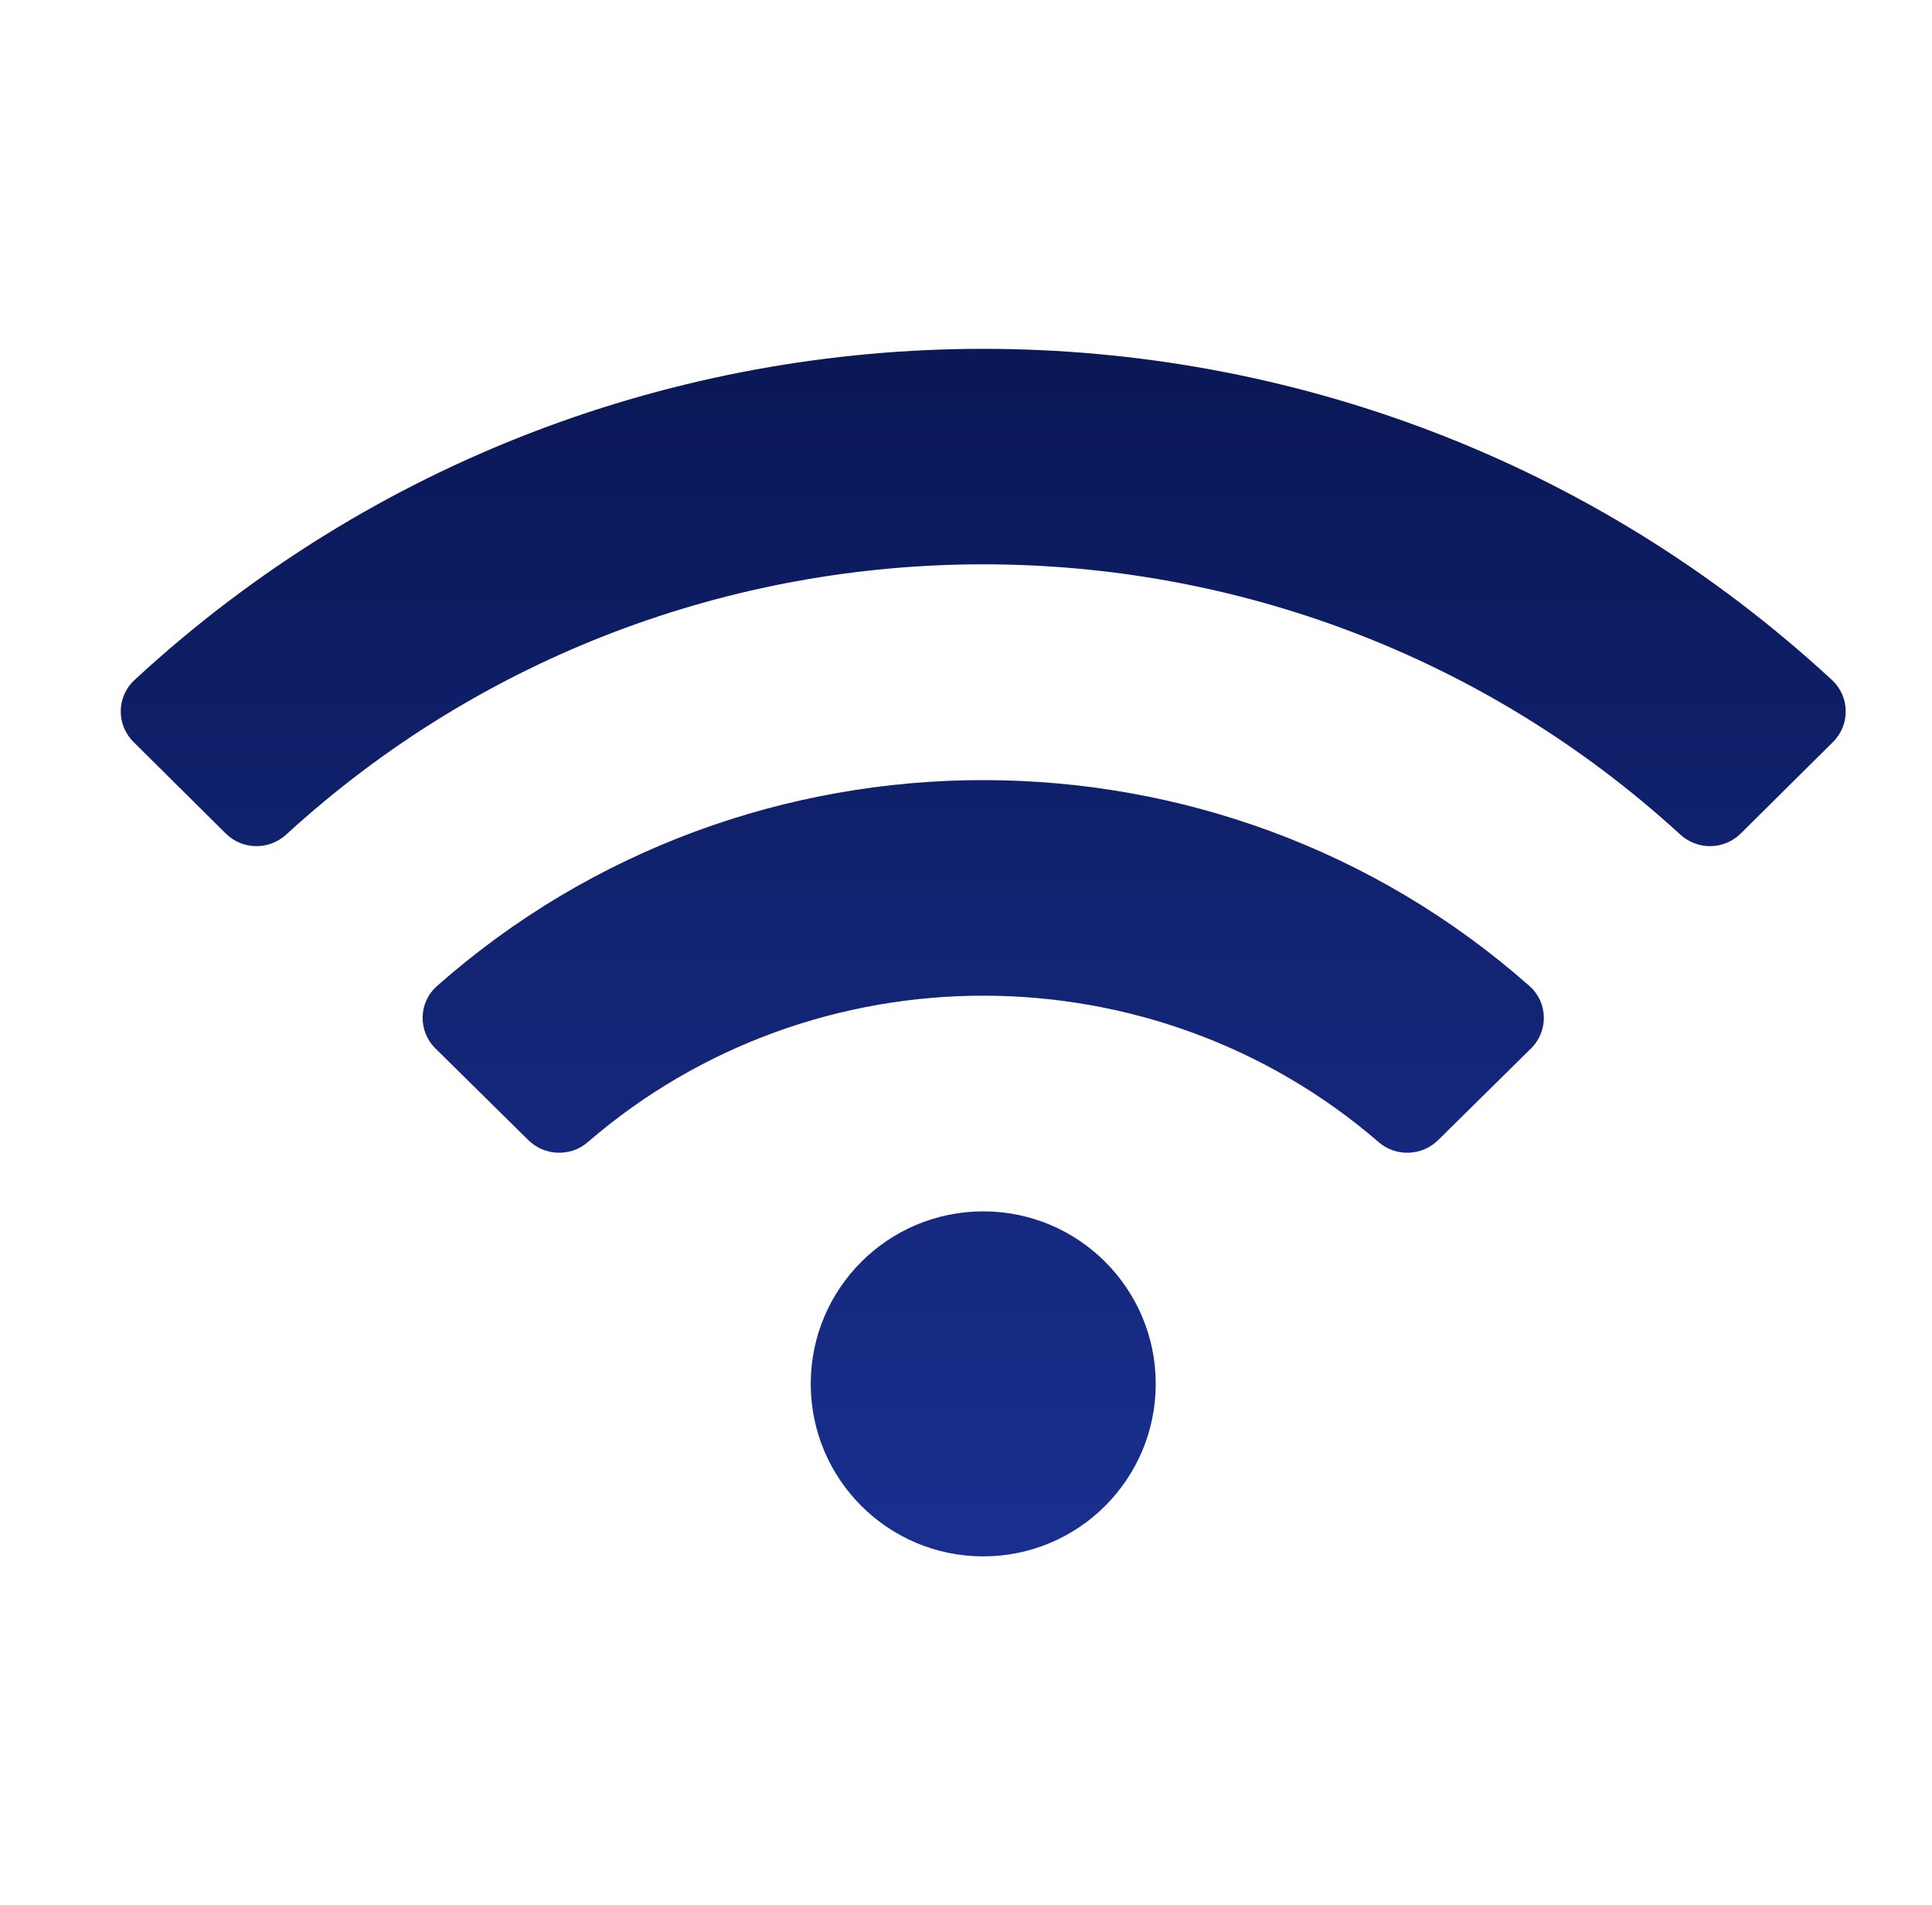 <svg width="72" height="71" viewBox="0 0 72 71" fill="none" xmlns="http://www.w3.org/2000/svg">
<path d="M68.274 25.343C50.478 8.883 22.8 8.889 5.011 25.343C4.342 25.962 4.329 27.009 4.976 27.651L8.415 31.063C9.032 31.676 10.024 31.689 10.665 31.102C25.323 17.674 47.961 17.671 62.621 31.102C63.262 31.689 64.254 31.675 64.871 31.063L68.311 27.651C68.956 27.009 68.943 25.962 68.274 25.343ZM36.643 45.143C33.092 45.143 30.214 48.021 30.214 51.571C30.214 55.122 33.092 58 36.643 58C40.194 58 43.071 55.122 43.071 51.571C43.071 48.021 40.194 45.143 36.643 45.143ZM57 36.746C45.423 26.508 27.85 26.519 16.285 36.746C15.592 37.359 15.57 38.423 16.228 39.072L19.687 42.486C20.29 43.081 21.26 43.121 21.902 42.566C30.335 35.277 42.97 35.293 51.382 42.566C52.024 43.121 52.994 43.082 53.597 42.486L57.056 39.072C57.715 38.423 57.692 37.358 57 36.746Z" fill="url(#paint0_linear_53_144)"/>
<defs>
<linearGradient id="paint0_linear_53_144" x1="36.627" y1="-11" x2="36.627" y2="65.193" gradientUnits="userSpaceOnUse">
<stop stop-color="#010B37"/>
<stop offset="1" stop-color="#1C3398"/>
</linearGradient>
</defs>
</svg>
